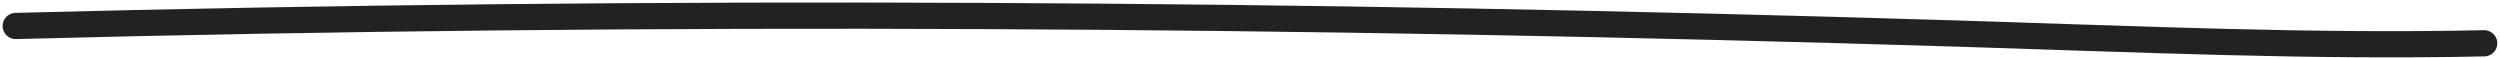 <?xml version="1.0" encoding="UTF-8"?> <svg xmlns="http://www.w3.org/2000/svg" width="477" height="11" viewBox="0 0 477 11" fill="none"> <path d="M3 4.955C125.774 1.769 249.396 2.581 374.147 6.423C407.425 7.448 441.162 8.988 473.984 8.258" stroke="#222220" stroke-width="5" stroke-linecap="round"></path> </svg> 